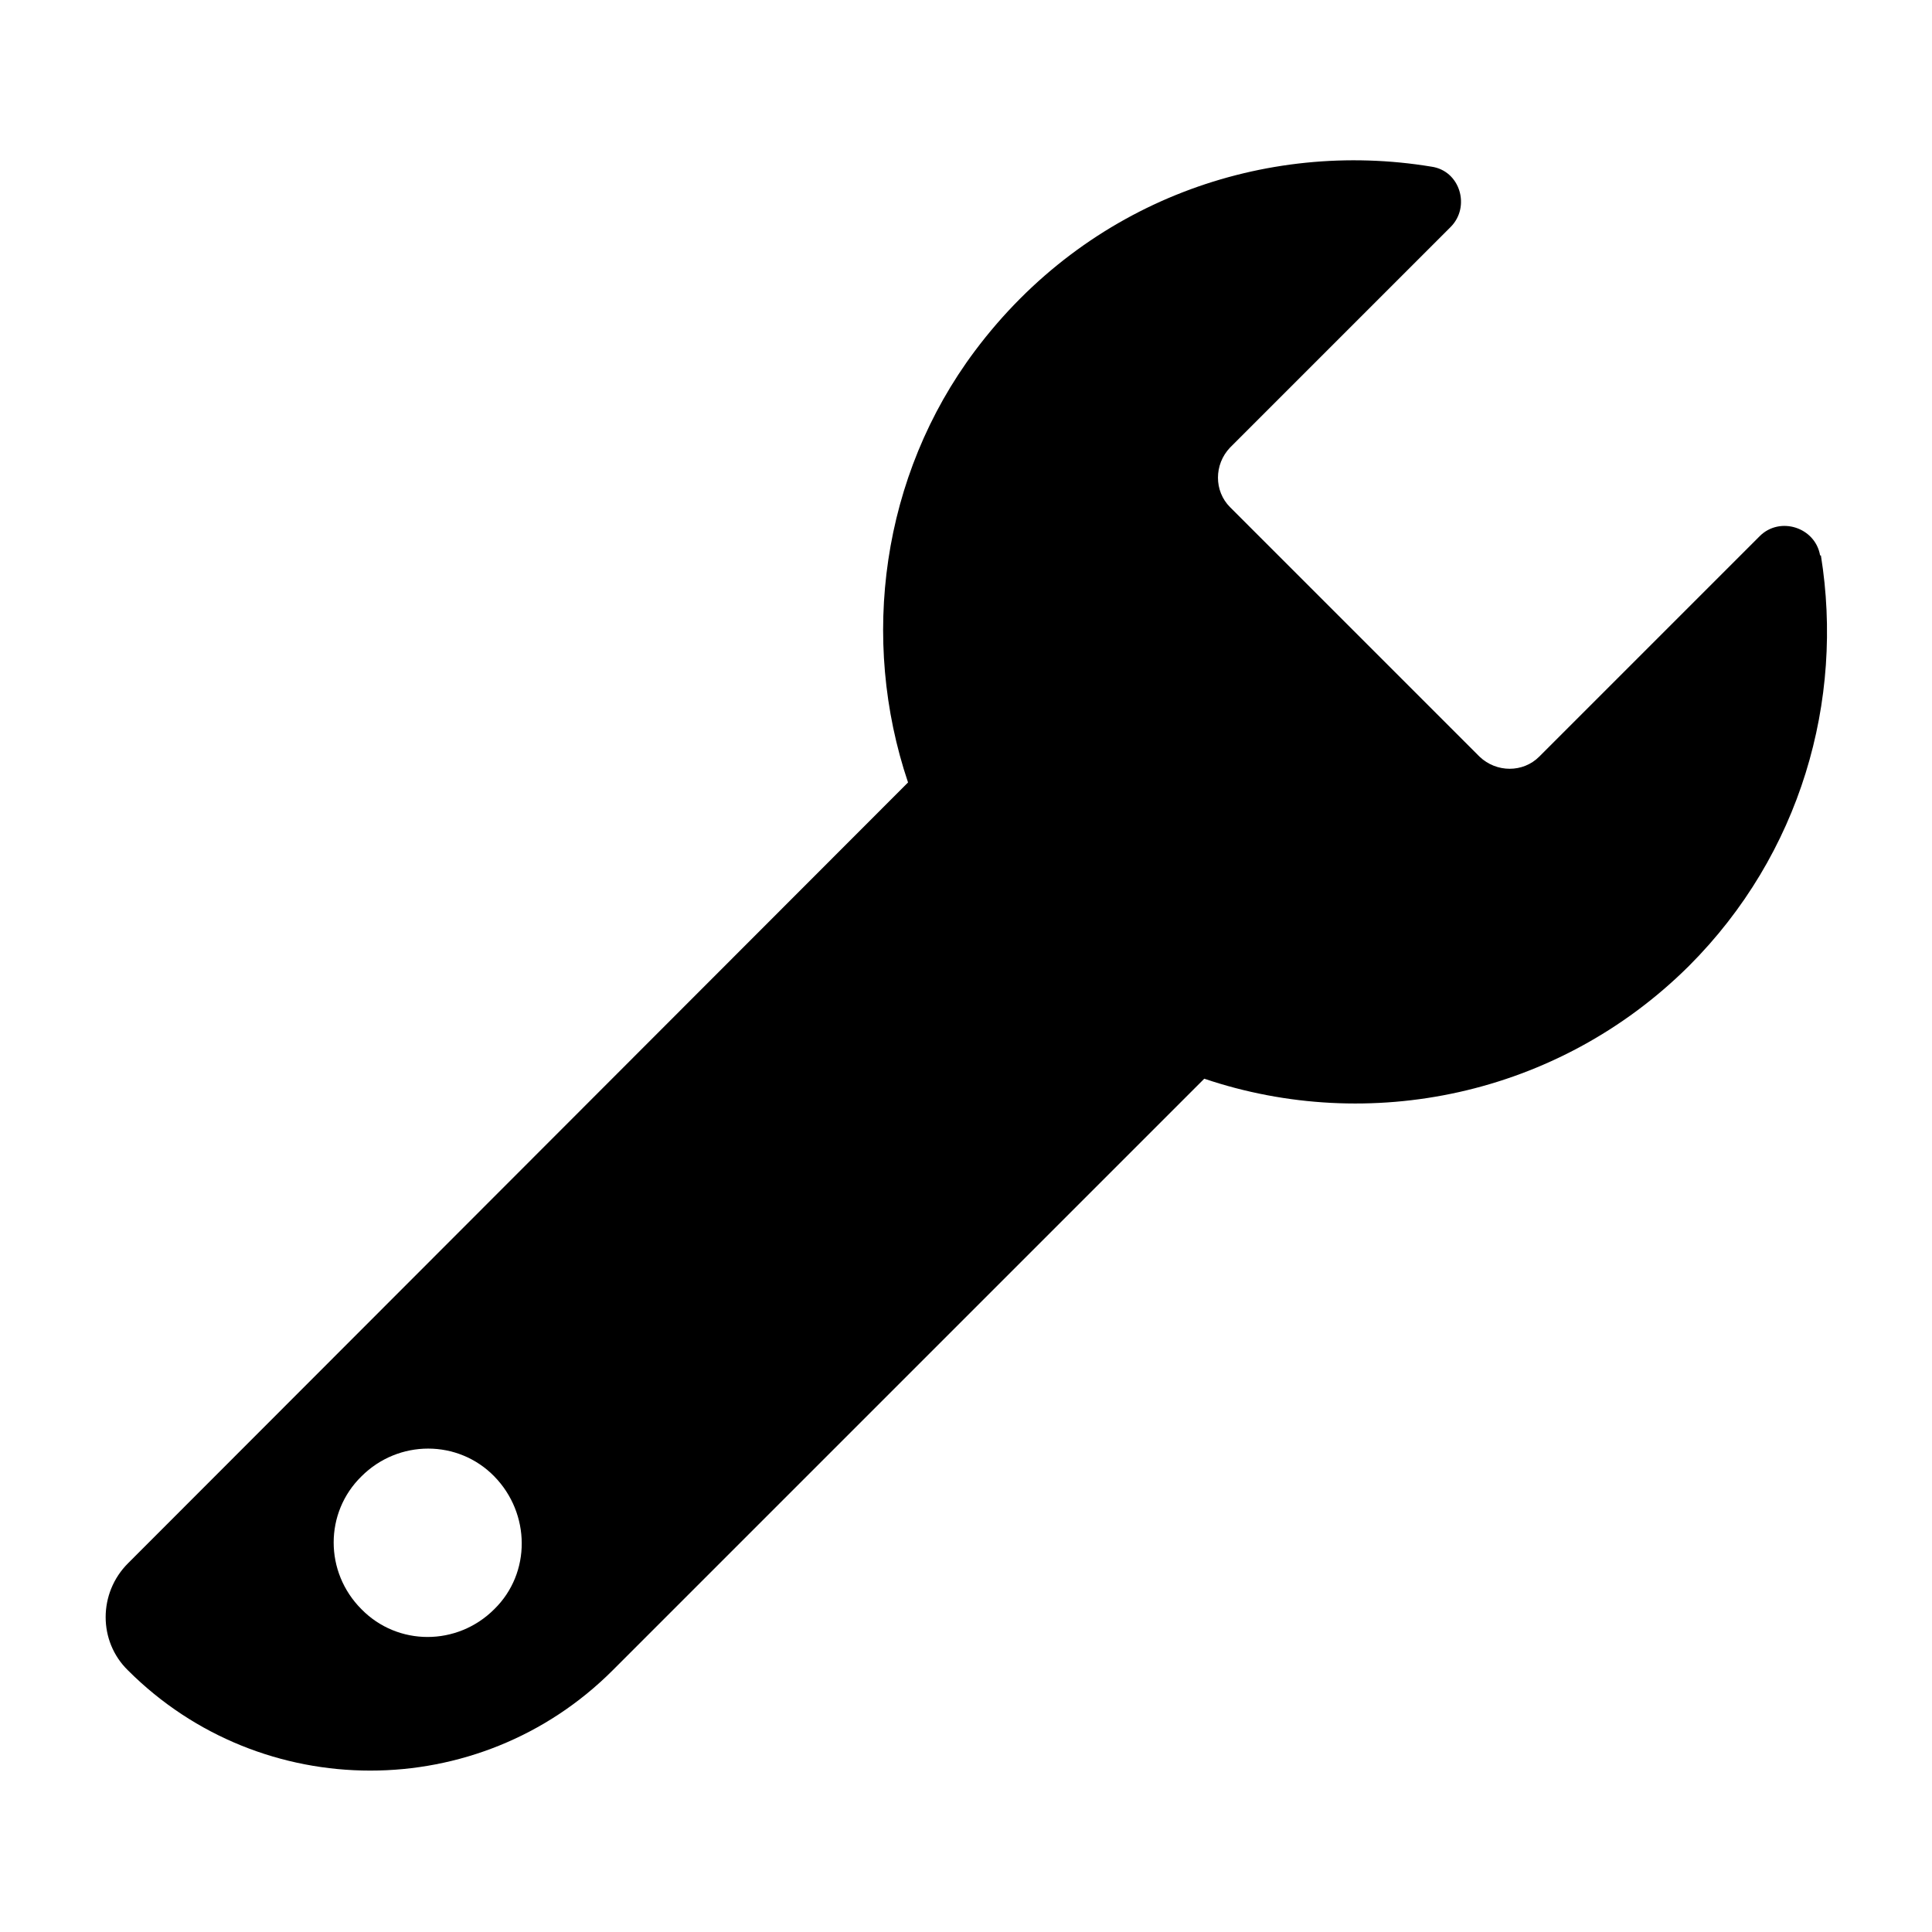 <?xml version="1.0" encoding="UTF-8"?><svg xmlns="http://www.w3.org/2000/svg" viewBox="0 0 24 24"><g id="a"/><g id="b"><path d="M22.61,6.9c-.06-.35-.5-.49-.75-.24l-2.74,2.74c-.2,.2-.53,.2-.74,0l-3.1-3.1c-.2-.2-.2-.53,0-.74l2.74-2.74c.25-.25,.12-.7-.24-.75-2.06-.34-4.27,.42-5.67,2.29-1.16,1.55-1.43,3.58-.83,5.36L1.59,19.42c-.37,.37-.37,.97,0,1.33,1.66,1.66,4.36,1.66,6.02,0l7.35-7.35c2.04,.69,4.39,.22,6.02-1.4,1.39-1.39,1.93-3.3,1.64-5.1ZM6.14,19.99c-.46,.46-1.2,.46-1.65,0-.46-.46-.46-1.2,0-1.65,.46-.46,1.2-.46,1.65,0s.46,1.2,0,1.65Z"/></g></svg>